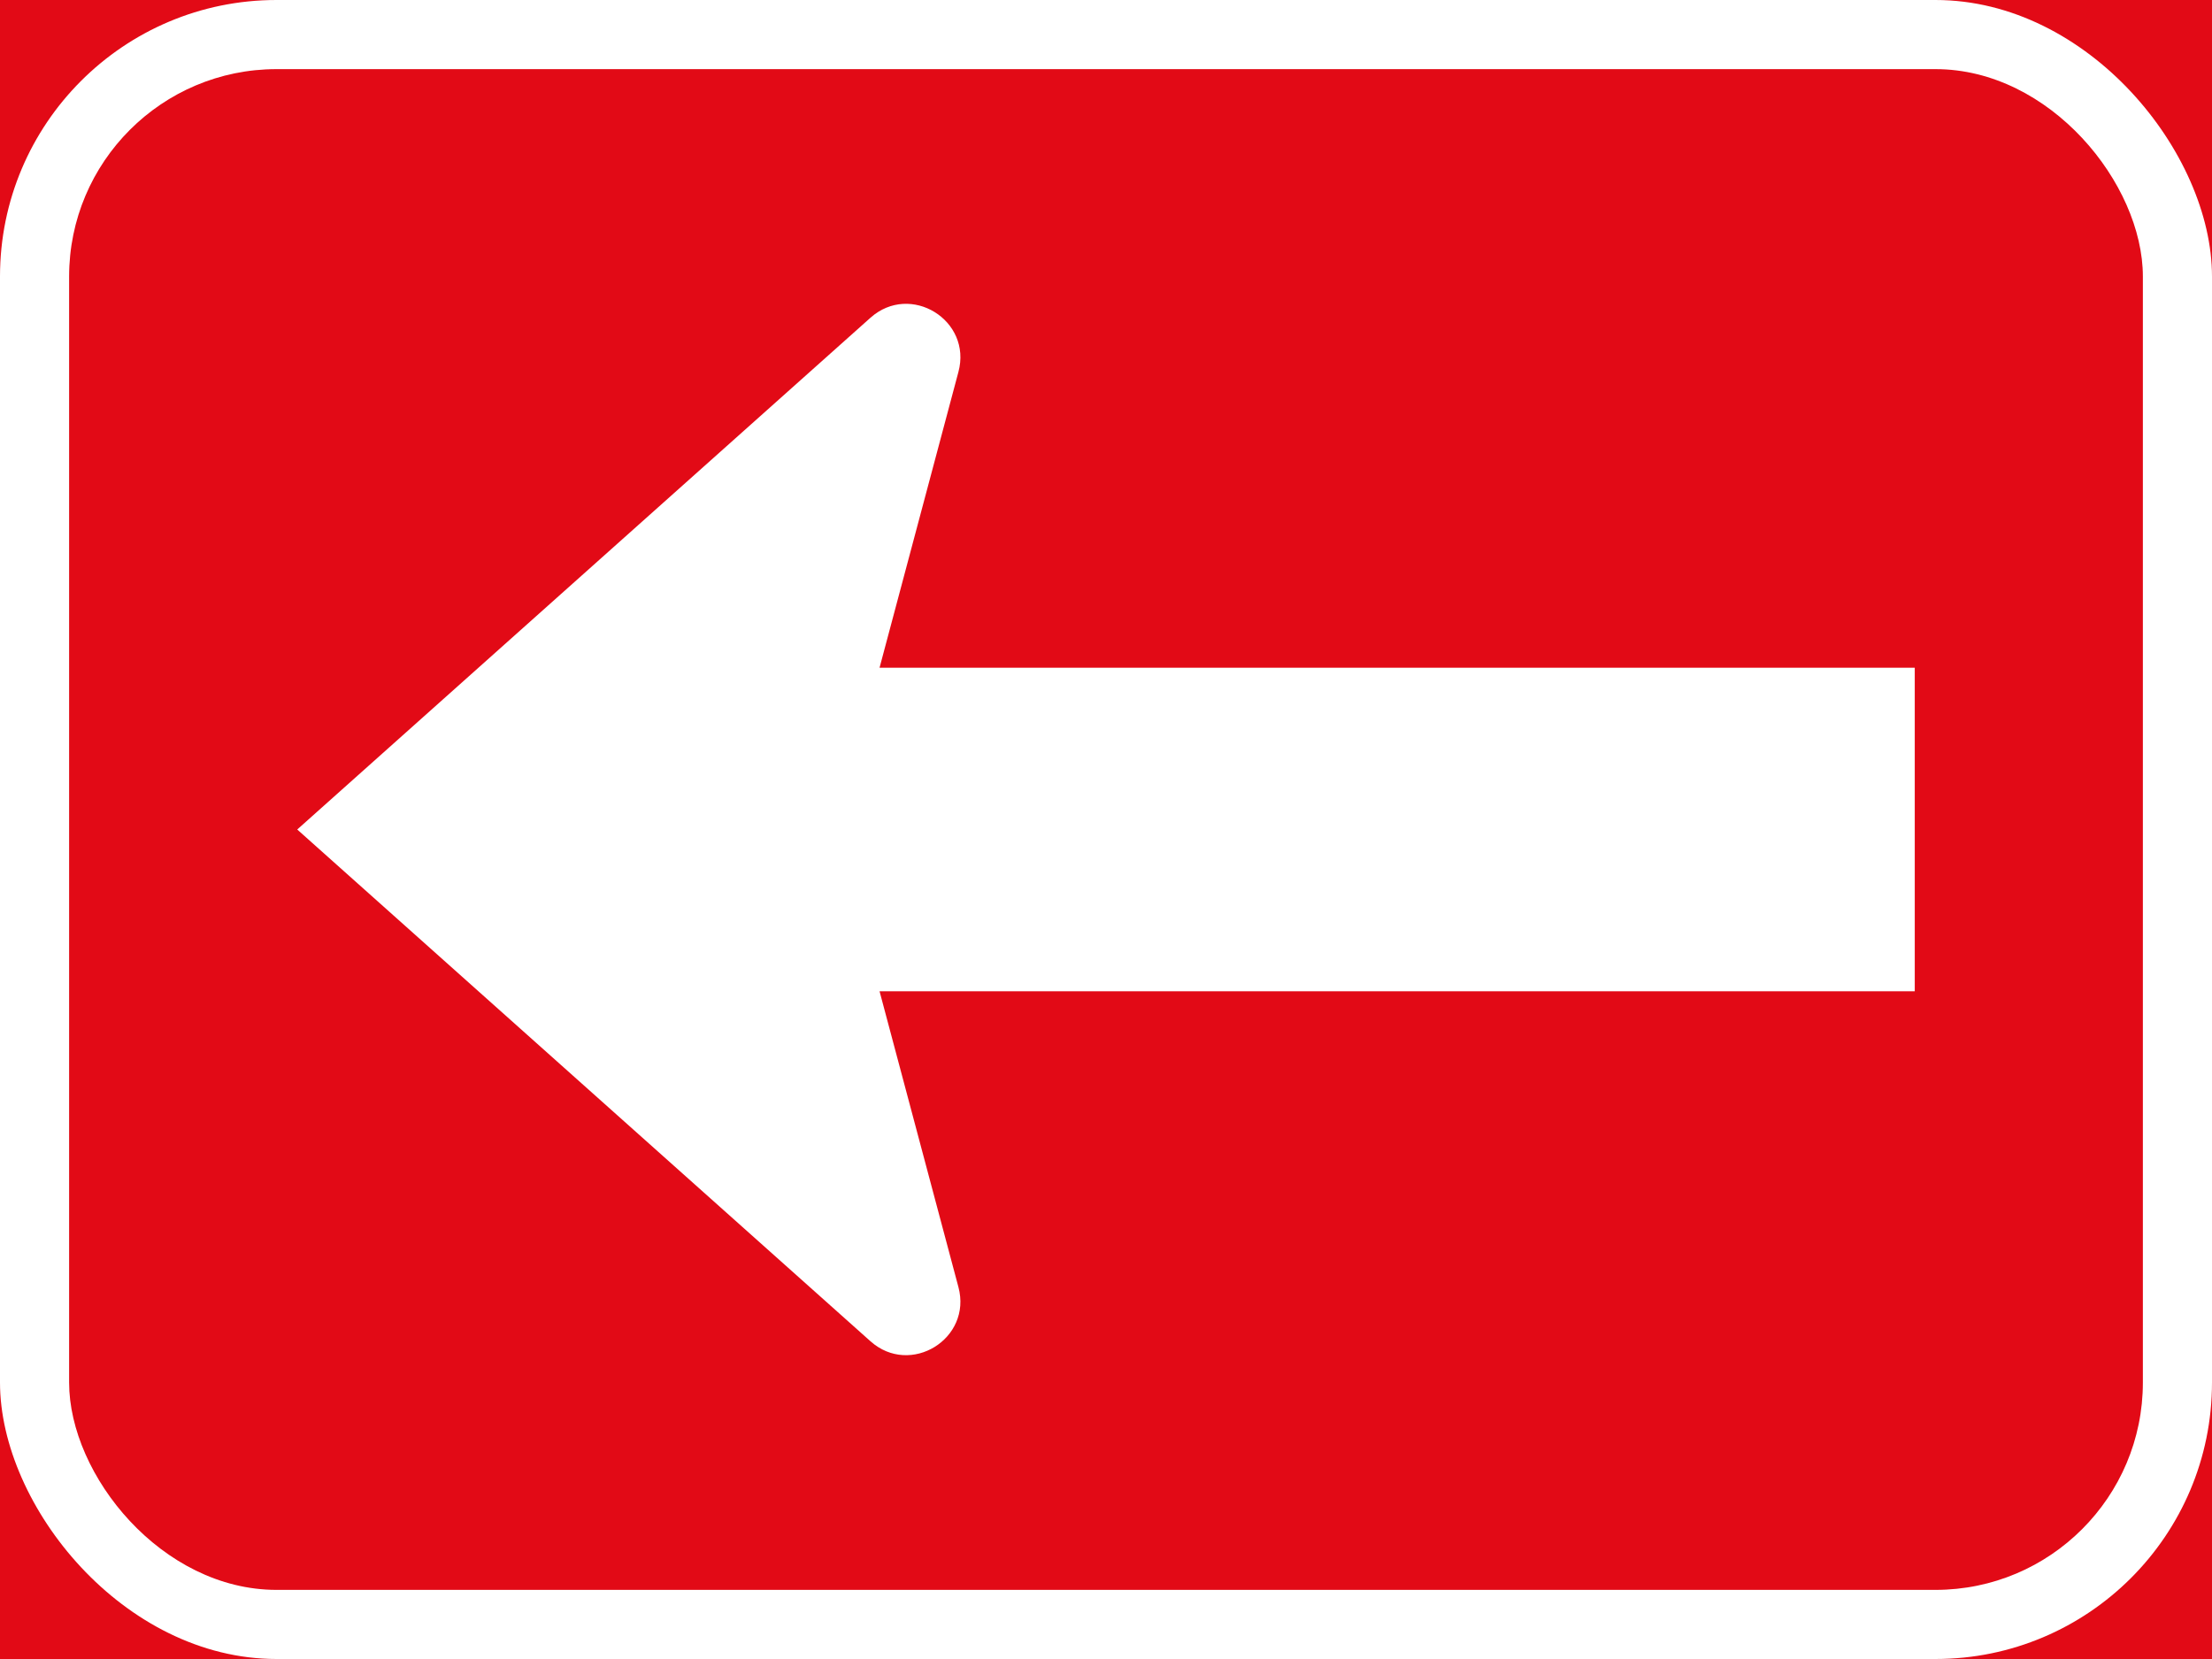<?xml version="1.0" encoding="UTF-8" standalone="no"?>
<!-- Created with Inkscape (http://www.inkscape.org/) -->

<svg
   xmlns:dc="http://purl.org/dc/elements/1.1/"
   xmlns:cc="http://creativecommons.org/ns#"
   xmlns:rdf="http://www.w3.org/1999/02/22-rdf-syntax-ns#"
   xmlns:svg="http://www.w3.org/2000/svg"
   xmlns="http://www.w3.org/2000/svg"
   xmlns:sodipodi="http://sodipodi.sourceforge.net/DTD/sodipodi-0.dtd"
   xmlns:inkscape="http://www.inkscape.org/namespaces/inkscape"
   width="800"
   height="600"
   viewBox="0 0 211.667 158.75"
   version="1.1"
   id="svg8"
   inkscape:version="0.92.0 r15299"
   sodipodi:docname="drawing.svg">
  <defs
     id="defs2" />
  <sodipodi:namedview
     id="base"
     pagecolor="#ffffff"
     bordercolor="#666666"
     borderopacity="1.0"
     inkscape:pageopacity="0.0"
     inkscape:pageshadow="2"
     inkscape:zoom="0.9559375"
     inkscape:cx="425.34768"
     inkscape:cy="245.98141"
     inkscape:document-units="px"
     inkscape:current-layer="layer1"
     showgrid="false"
     units="px"
     fit-margin-top="0"
     fit-margin-left="0"
     fit-margin-right="0"
     fit-margin-bottom="0"
     inkscape:snap-global="false"
     showguides="false"
     inkscape:window-width="1920"
     inkscape:window-height="1057"
     inkscape:window-x="-8"
     inkscape:window-y="-8"
     inkscape:window-maximized="1" />
  <g
     inkscape:label="Layer 1"
     inkscape:groupmode="layer"
     id="layer1"
     transform="translate(6.106,90.984)">
    <rect
       style="fill:#e20a16;fill-opacity:1;stroke:none;stroke-width:2.381;stroke-linecap:square;stroke-linejoin:round;stroke-miterlimit:4;stroke-dasharray:none;stroke-opacity:1;paint-order:normal"
       id="rect4485"
       width="211.667"
       height="158.75"
       x="-6.106"
       y="-90.984" />
    <rect
       y="-90.984"
       x="-6.106"
       height="158.75"
       width="211.667"
       id="rect5044"
       style="fill:#ffffff;fill-opacity:1;stroke:none;stroke-width:2.381;stroke-linecap:square;stroke-linejoin:round;stroke-miterlimit:4;stroke-dasharray:none;stroke-opacity:1;paint-order:normal"
       rx="26.458"
       ry="26.458" />
    <rect
       ry="19.844"
       rx="19.844"
       style="fill:#e20a16;fill-opacity:1;stroke:none;stroke-width:2.381;stroke-linecap:square;stroke-linejoin:round;stroke-miterlimit:4;stroke-dasharray:none;stroke-opacity:1;paint-order:normal"
       id="rect5046"
       width="198.438"
       height="145.521"
       x="0.508"
       y="-84.369" />
    <path
       style="color:#000000;font-style:normal;font-variant:normal;font-weight:normal;font-stretch:normal;font-size:medium;line-height:normal;font-family:sans-serif;font-variant-ligatures:normal;font-variant-position:normal;font-variant-caps:normal;font-variant-numeric:normal;font-variant-alternates:normal;font-feature-settings:normal;text-indent:0;text-align:start;text-decoration:none;text-decoration-line:none;text-decoration-style:solid;text-decoration-color:#000000;letter-spacing:normal;word-spacing:normal;text-transform:none;writing-mode:lr-tb;direction:ltr;text-orientation:mixed;dominant-baseline:auto;baseline-shift:baseline;text-anchor:start;white-space:normal;shape-padding:0;clip-rule:nonzero;display:inline;overflow:visible;visibility:visible;opacity:1;isolation:auto;mix-blend-mode:normal;color-interpolation:sRGB;color-interpolation-filters:linearRGB;solid-color:#000000;solid-opacity:1;vector-effect:none;fill:#ffffff;fill-opacity:1;fill-rule:nonzero;stroke:none;stroke-width:10.319;stroke-linecap:round;stroke-linejoin:round;stroke-miterlimit:4;stroke-dasharray:none;stroke-dashoffset:0;stroke-opacity:1;paint-order:normal;color-rendering:auto;image-rendering:auto;shape-rendering:auto;text-rendering:auto;enable-background:accumulate"
       d="m 22.336,-11.609 54.854,48.971 c 3.824,3.411 9.744,-0.238 8.415,-5.187 l -7.547,-28.306 99.06,3e-6 V -27.087 l -99.06,7e-6 7.547,-28.303 c 1.333,-4.95 -4.589,-8.603 -8.415,-5.189 z"
       id="path5076"
       inkscape:connector-curvature="0"
       sodipodi:nodetypes="cccccccccc" />
  </g>
</svg>
